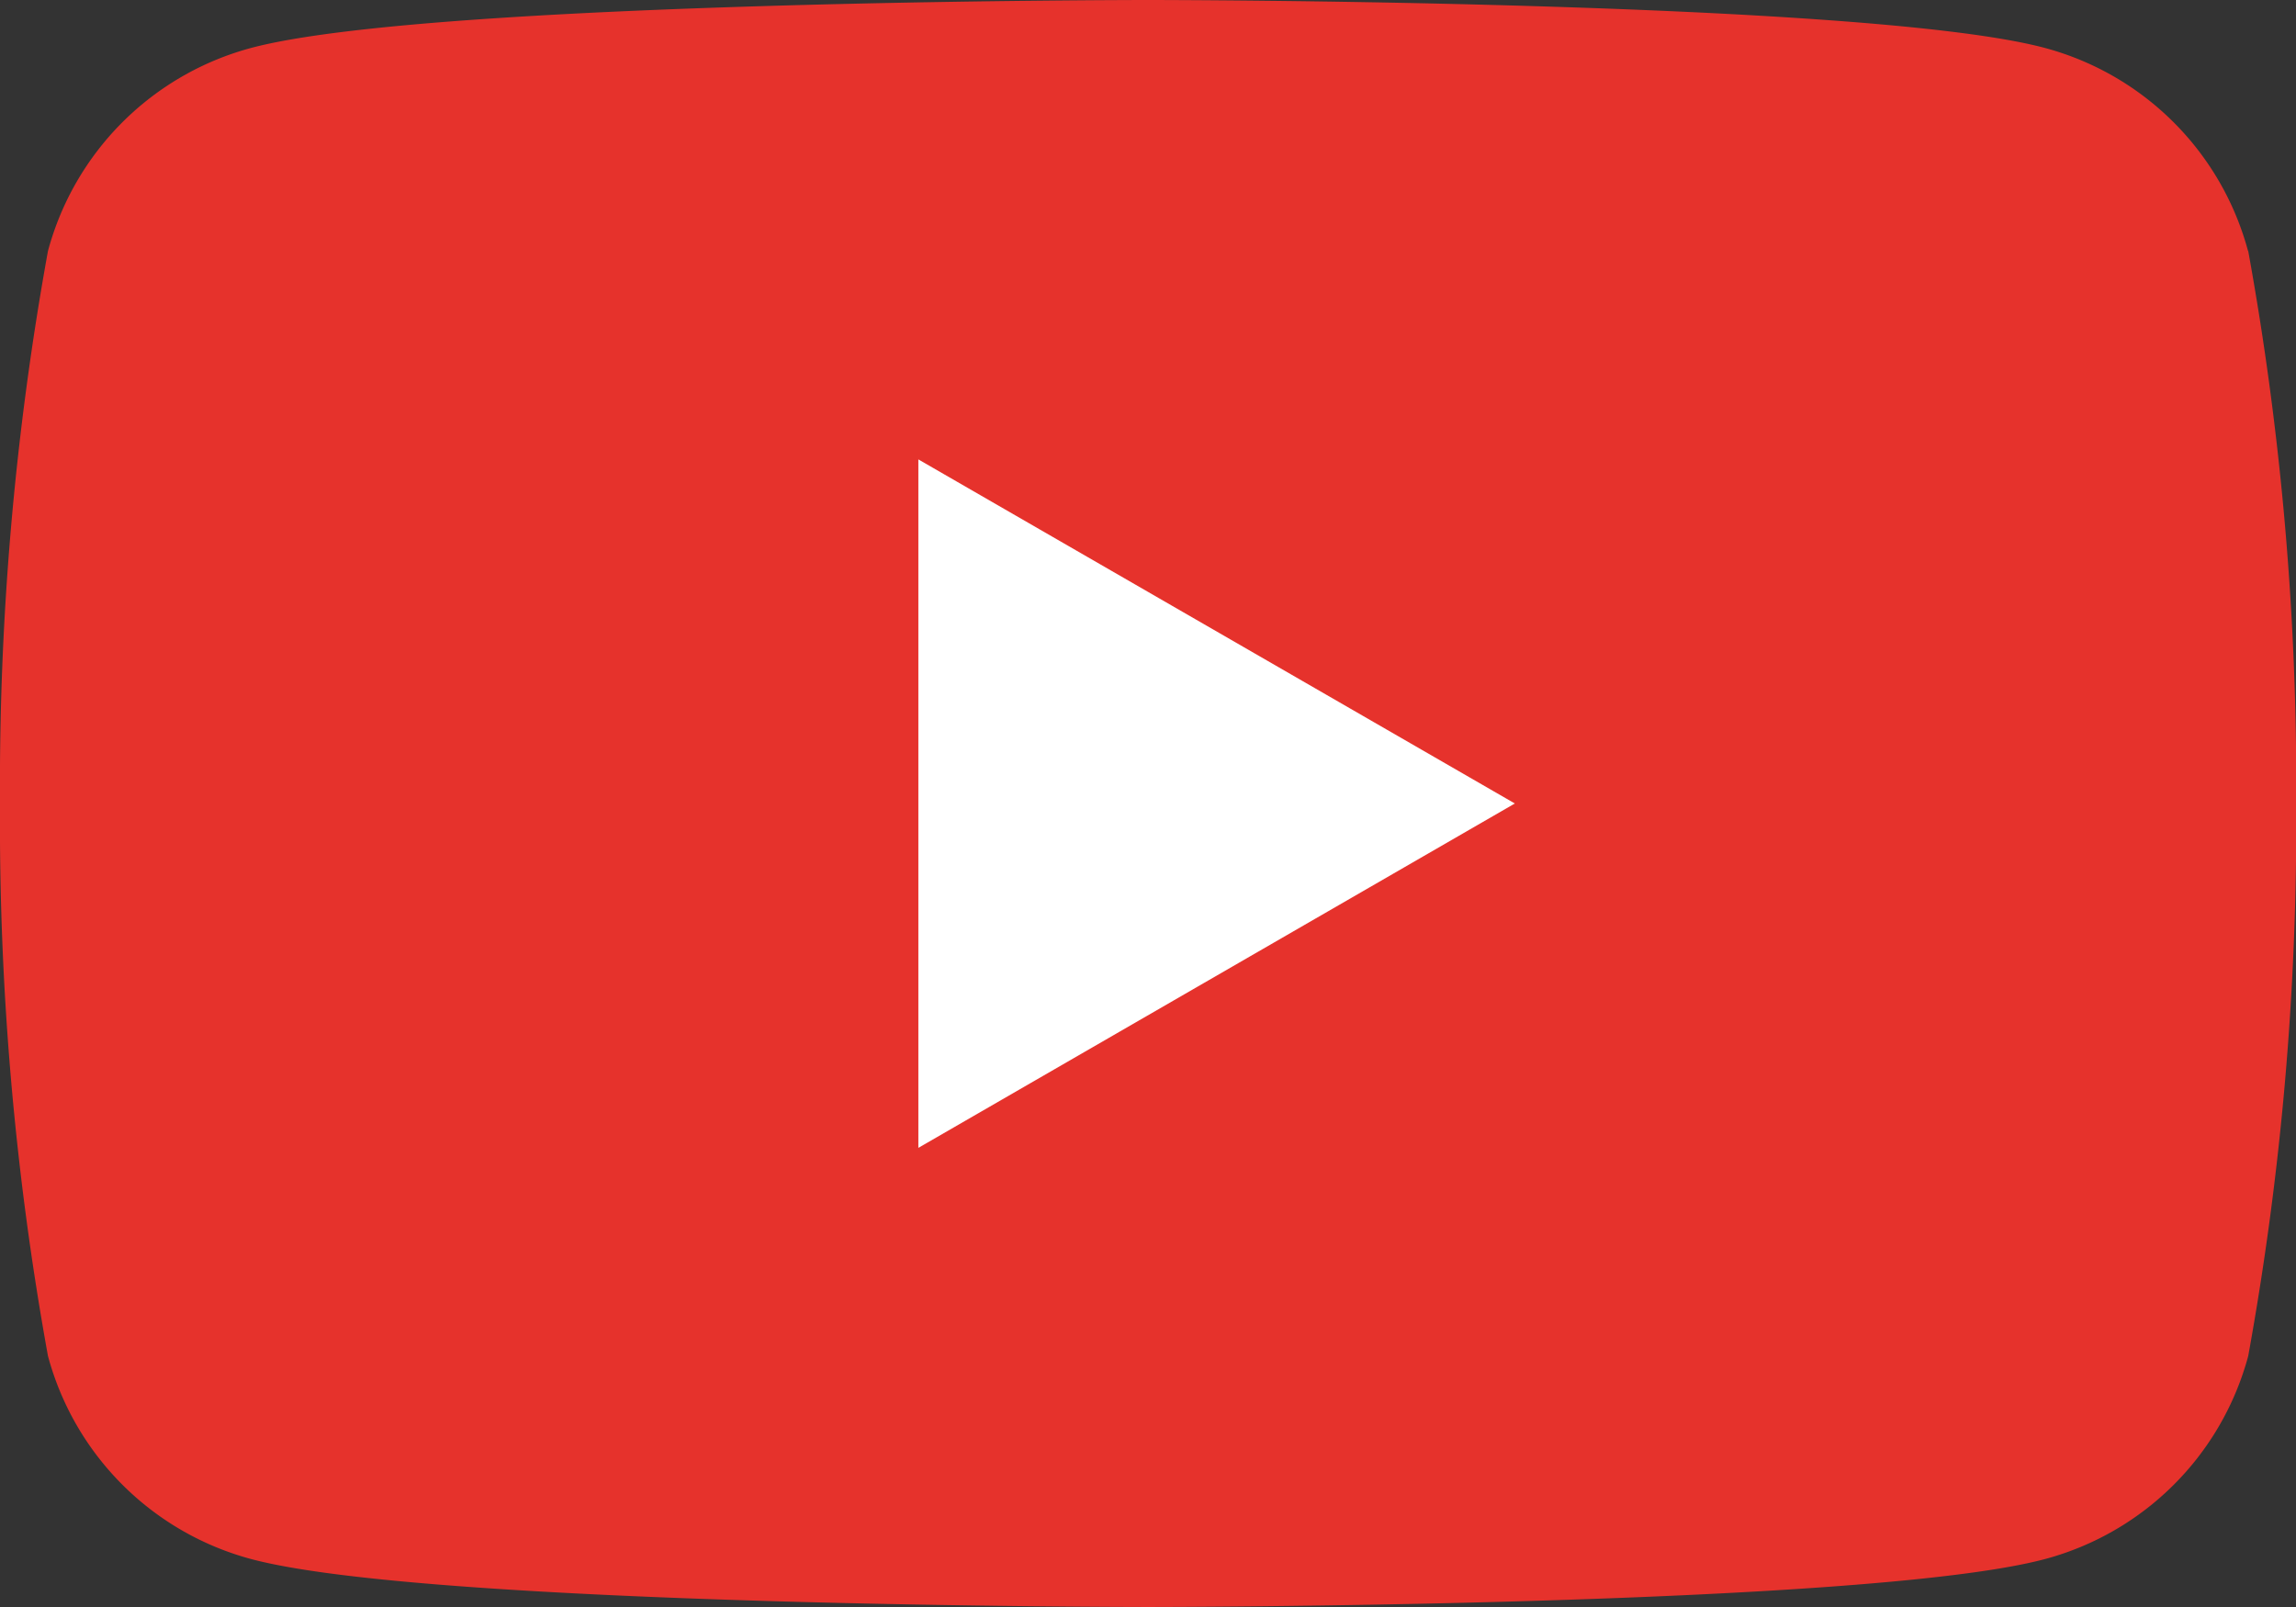 <svg id="Group_103" data-name="Group 103" xmlns="http://www.w3.org/2000/svg" xmlns:xlink="http://www.w3.org/1999/xlink" width="23.546" height="16.482" viewBox="0 0 23.546 16.482">
  <rect x="0" y="0" width="23.546" height="16.482" fill="#333333" stroke="none"/>
  <defs>
    <clipPath id="clip-path">
      <rect id="Rectangle_74" data-name="Rectangle 74" width="23.546" height="16.482" fill="none"/>
    </clipPath>
  </defs>
  <g id="Group_102" data-name="Group 102" transform="translate(0 0)" clip-path="url(#clip-path)">
    <path id="Path_79" data-name="Path 79" d="M23.054,2.574A2.949,2.949,0,0,0,20.972.492C19.136,0,11.773,0,11.773,0S4.41,0,2.574.492A2.949,2.949,0,0,0,.492,2.574,30.648,30.648,0,0,0,0,8.241a30.646,30.646,0,0,0,.492,5.667A2.949,2.949,0,0,0,2.574,15.99c1.836.492,9.2.492,9.2.492s7.363,0,9.2-.492a2.949,2.949,0,0,0,2.082-2.082,30.634,30.634,0,0,0,.492-5.667,30.636,30.636,0,0,0-.492-5.667" transform="translate(0 0)" fill="#e6322c"/>
    <path id="Path_80" data-name="Path 80" d="M48.594,31.361l6.117-3.532L48.594,24.3Z" transform="translate(-39.176 -19.588)" fill="#fff"/>
  </g>
</svg>
